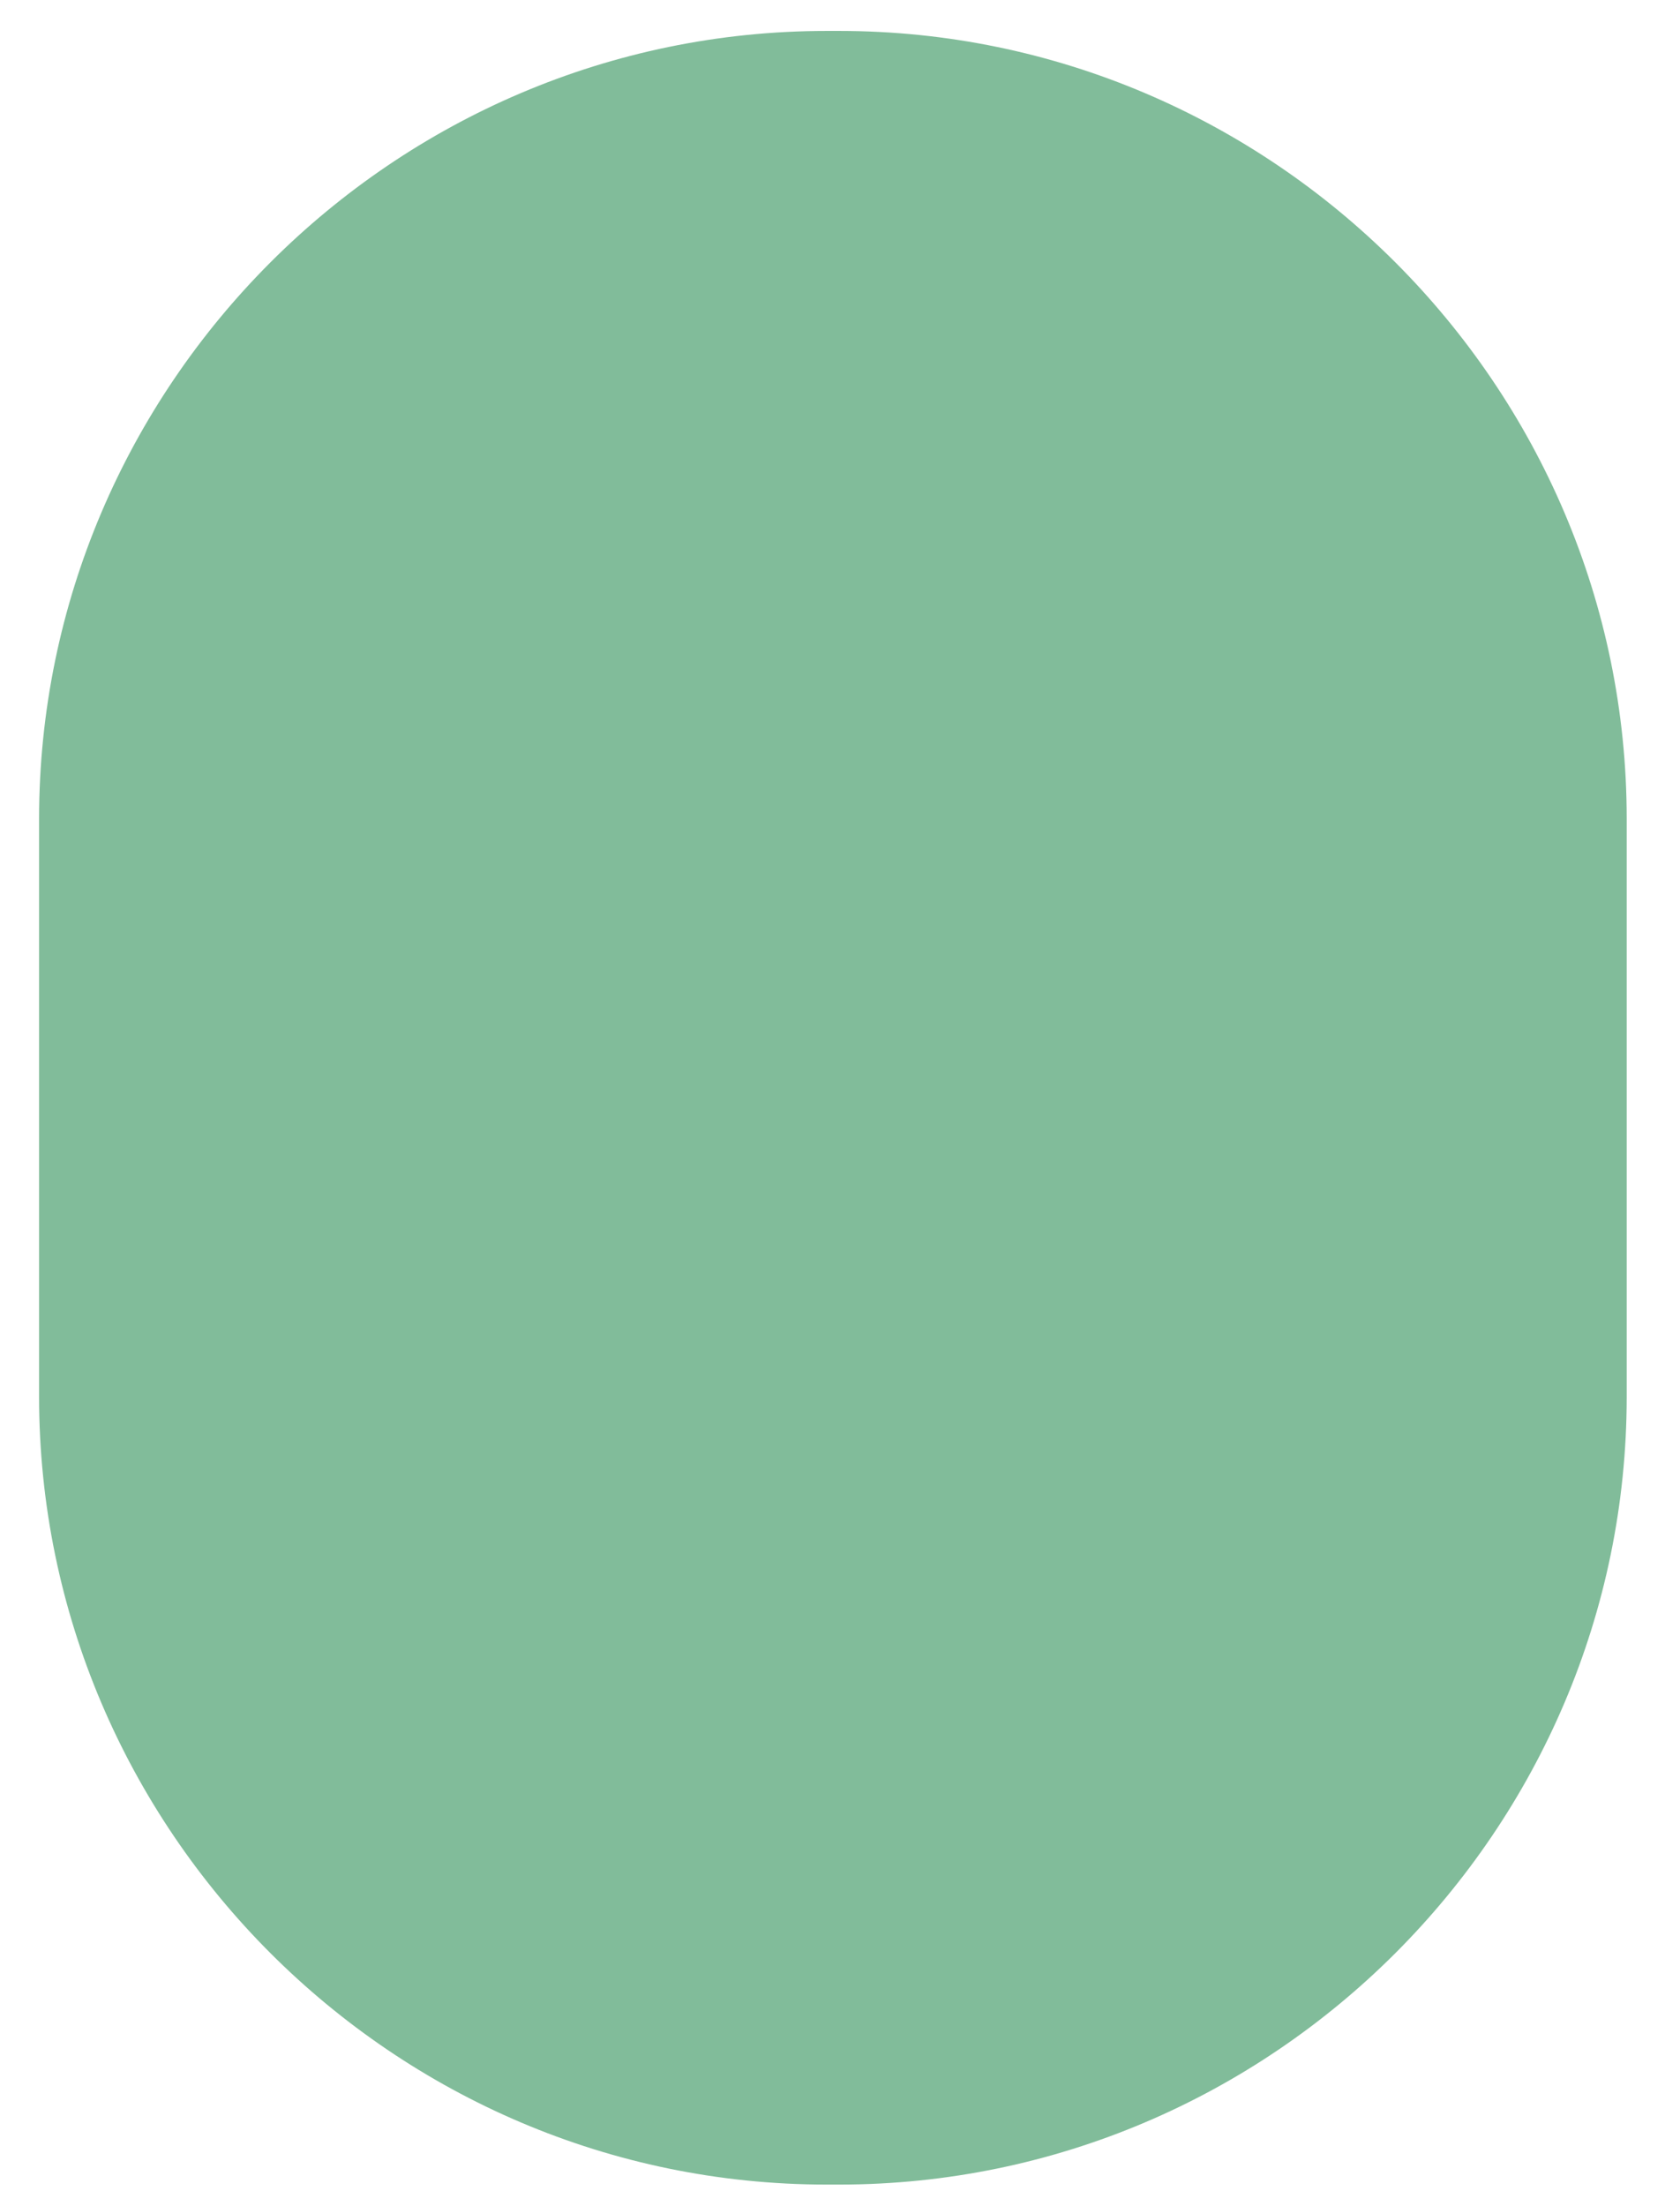 <?xml version="1.0" encoding="UTF-8"?> <svg xmlns="http://www.w3.org/2000/svg" xmlns:xlink="http://www.w3.org/1999/xlink" xmlns:xodm="http://www.corel.com/coreldraw/odm/2003" xml:space="preserve" width="32mm" height="42mm" version="1.1" style="shape-rendering:geometricPrecision; text-rendering:geometricPrecision; image-rendering:optimizeQuality; fill-rule:evenodd; clip-rule:evenodd" viewBox="0 0 3200 4200"> <defs> <style type="text/css"> .fil0 {fill:#047A36;fill-opacity:0.502} </style> </defs> <g id="Слой_x0020_1">  <path class="fil0" d="M1574.45 58.9l24.03 0c825,0 1500,675.01 1500,1500l0 1100.01c0,824.99 -675,1499.99 -1500,1499.99l-24.03 0c-825,0 -1500,-675 -1500,-1499.99l0 -1100.01c0,-824.99 675,-1500 1500,-1500z"></path> </g> </svg> 